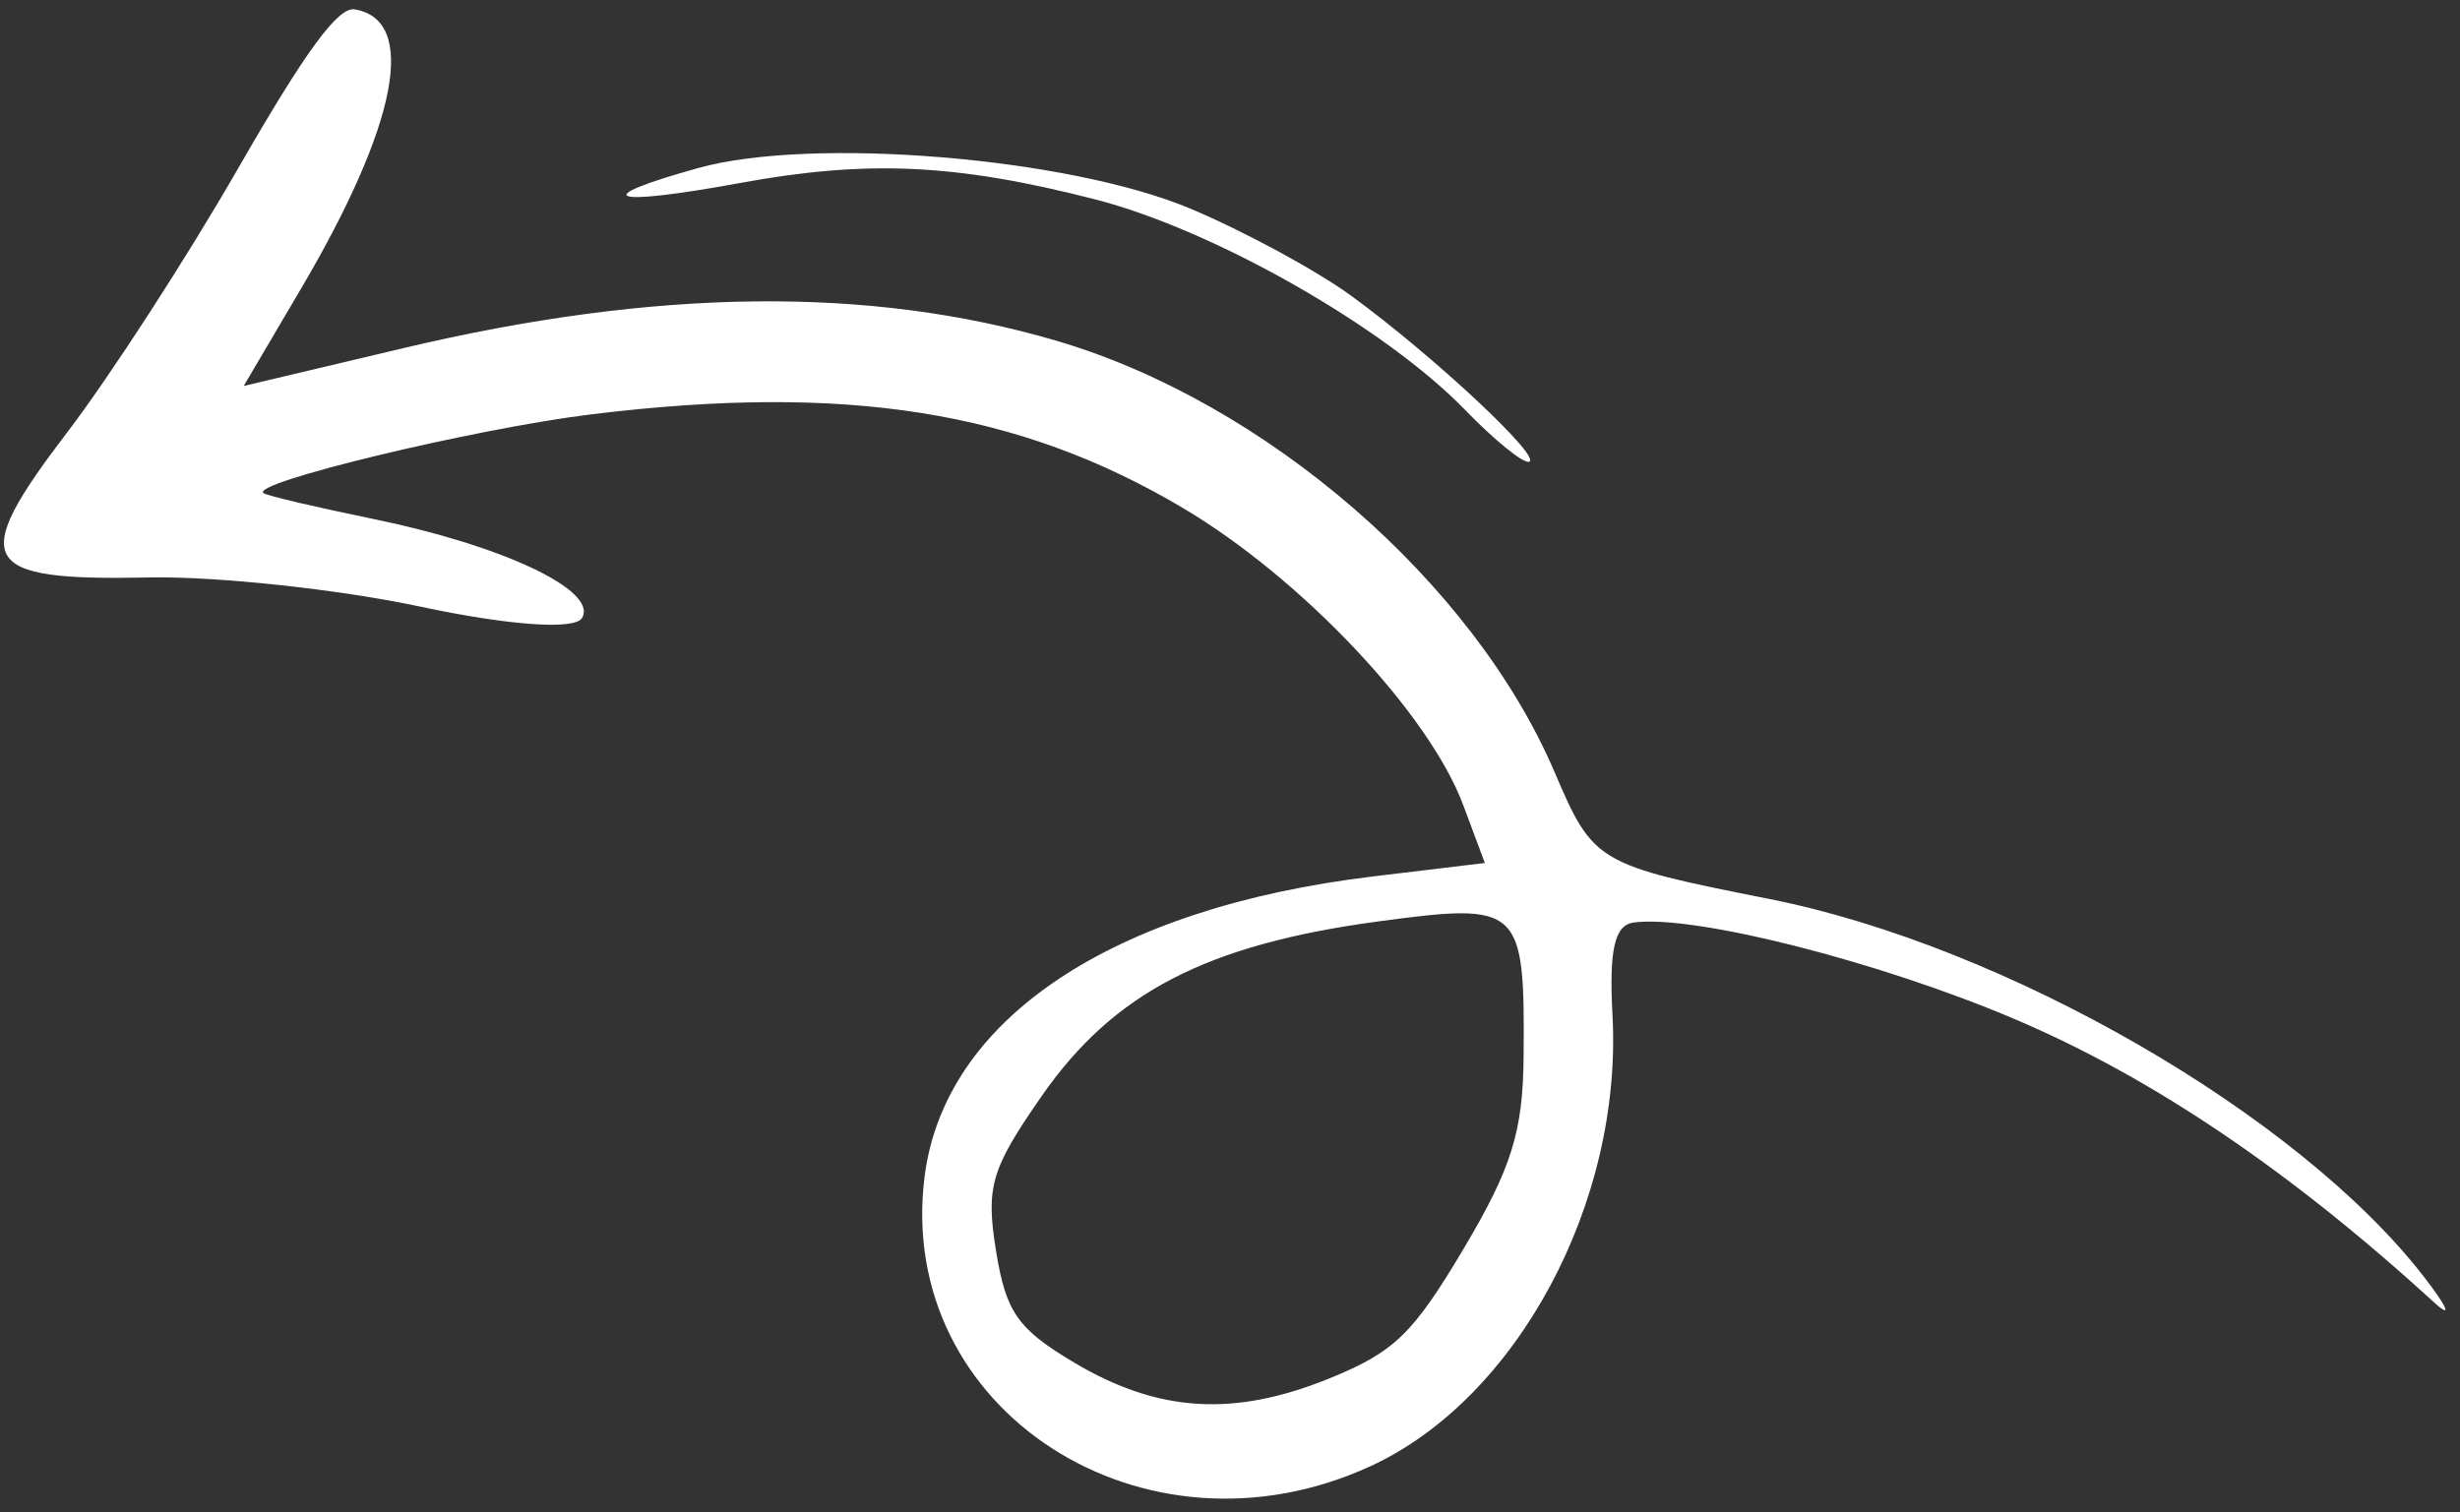<?xml version="1.0" encoding="UTF-8"?> <svg xmlns="http://www.w3.org/2000/svg" width="135" height="83" viewBox="0 0 135 83" fill="none"><rect x="0" y="0" width="135" height="83" fill="#333333" stroke="none"/><path fill-rule="evenodd" clip-rule="evenodd" d="M65.307 11.445C58.641 8.647 44.572 7.486 38.334 9.219C32.196 10.924 33.406 11.368 40.595 10.048C47.6 8.762 52.438 8.983 60.081 10.939C66.591 12.605 75.997 17.956 80.397 22.497C82.001 24.151 83.581 25.436 83.908 25.35C84.681 25.15 78.621 19.49 74.141 16.229C72.22 14.83 68.244 12.678 65.307 11.445ZM57.965 18.702C47.708 15.69 35.985 15.825 22.11 19.116L13.374 21.187L16.512 15.859C21.834 6.823 22.936 1.098 19.465 0.514C18.556 0.36 16.784 2.776 13.076 9.229C10.255 14.139 6.027 20.671 3.681 23.744C-1.752 30.862 -1.174 31.892 8.139 31.699C11.854 31.622 18.579 32.344 23.084 33.303C27.956 34.34 31.544 34.592 31.941 33.924C32.836 32.417 27.617 29.947 20.43 28.475C17.403 27.855 14.723 27.227 14.473 27.078C13.561 26.537 26.058 23.525 32.466 22.742C46.435 21.036 55.915 22.54 64.93 27.894C71.445 31.763 78.415 39.153 80.296 44.187L81.486 47.372L75.363 48.108C60.948 49.84 51.8 55.981 50.733 64.639C49.161 77.406 62.778 86.212 75.224 80.477C83.266 76.771 89.043 66.001 88.491 55.744C88.296 52.136 88.603 50.783 89.649 50.64C92.934 50.19 103.122 52.773 110.579 55.948C118.132 59.163 125.653 64.248 133.602 71.512C134.593 72.418 134.321 71.763 132.997 70.056C126.104 61.168 110.067 51.919 97.085 49.345C87.628 47.47 87.439 47.359 85.312 42.383C80.85 31.946 69.45 22.074 57.965 18.702ZM83.613 57.962C83.58 62.111 82.963 64.097 80.334 68.524C77.545 73.219 76.525 74.209 72.984 75.653C67.732 77.795 63.574 77.544 58.965 74.806C55.848 72.955 55.202 72.032 54.659 68.659C54.093 65.139 54.379 64.175 57.17 60.16C61.111 54.491 66.215 51.846 75.656 50.577C83.451 49.53 83.679 49.742 83.613 57.962Z" fill="white"></path></svg> 